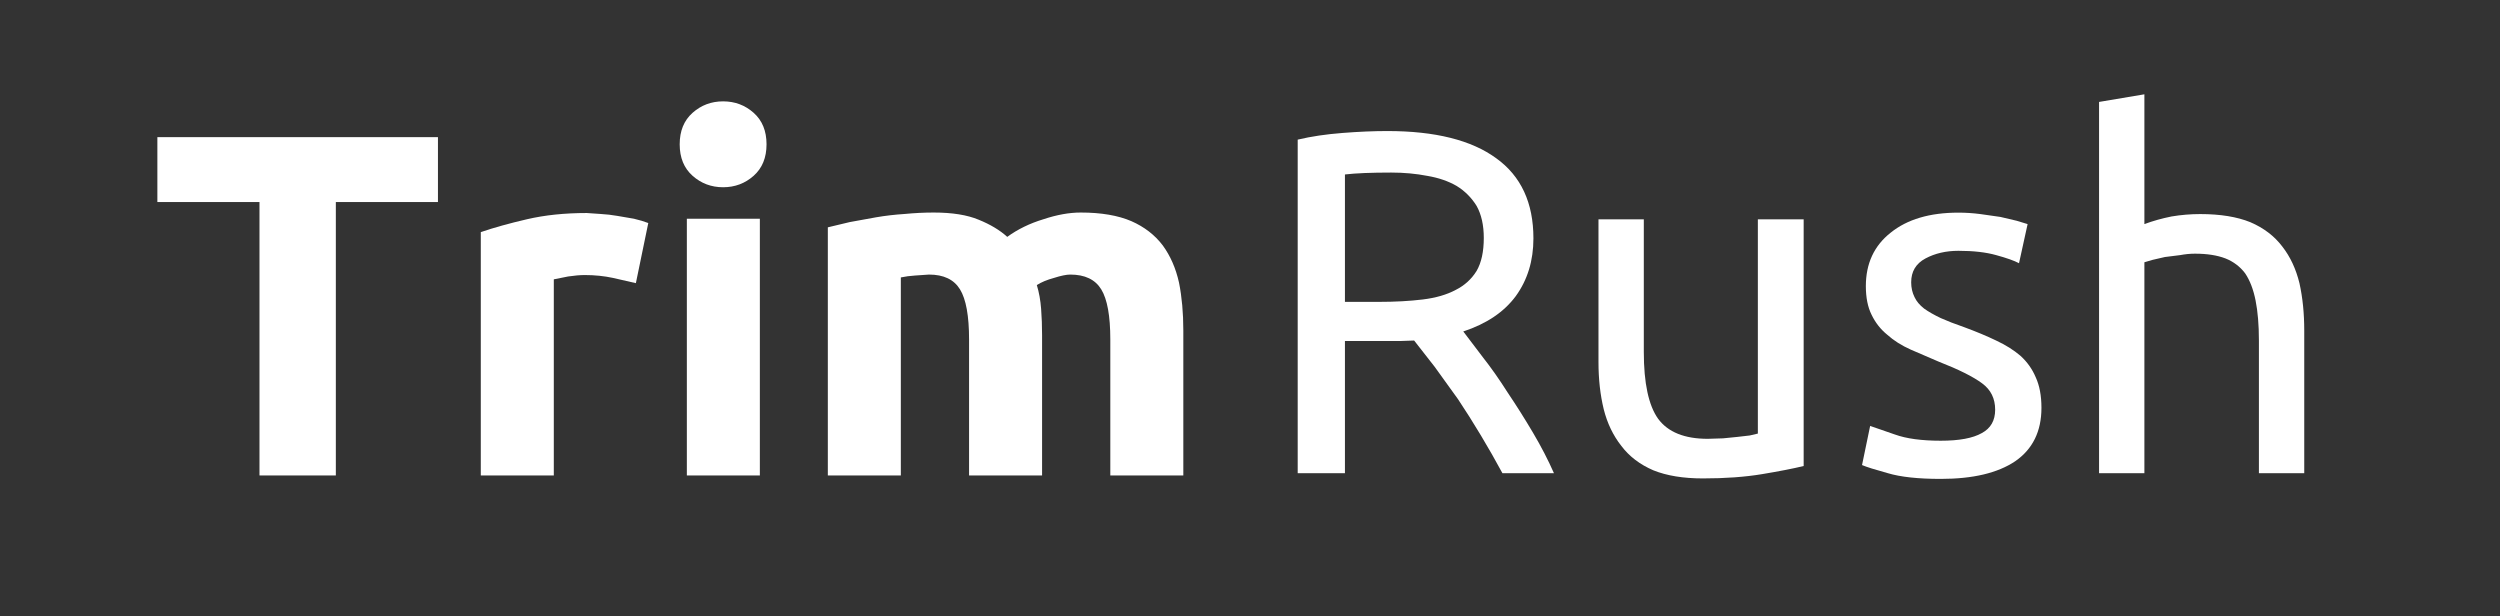 <?xml version="1.0" encoding="utf-8"?>
<svg version="1.1" id="Layer_1"
xmlns="http://www.w3.org/2000/svg"
xmlns:xlink="http://www.w3.org/1999/xlink"
width="219px" height="54px"
xml:space="preserve">
<rect width="100%" height="100%" fill="#333333" stroke="none"/>
<g id="PathID_1" transform="matrix(0.836, 0, 0, 0.836, 12.95, 41.65)" opacity="1">
<path style="fill:#FFFFFF;fill-opacity:1" d="M30.4 -35.45L30.4 -28.65L19.7 -28.65L19.7 0L11.7 0L11.7 -28.65L1 -28.65L1 -35.45L30.4 -35.45" />
</g>
<g id="PathID_2" transform="matrix(0.836, 0, 0, 0.836, 12.95, 41.65)" opacity="1">
</g>
<g id="PathID_3" transform="matrix(0.836, 0, 0, 0.836, 39.15, 41.65)" opacity="1">
<path style="fill:#FFFFFF;fill-opacity:1" d="M19.8 -20.15L17.4 -20.7Q16 -21 14.45 -21Q13.7 -21 12.7 -20.85L11.2 -20.55L11.2 0L3.55 0L3.55 -25.5Q5.6 -26.2 8.4 -26.85Q11.2 -27.5 14.65 -27.5L16.1 -27.4Q17 -27.35 17.85 -27.2L19.6 -26.9Q20.45 -26.7 21.1 -26.45L19.8 -20.15" />
</g>
<g id="PathID_4" transform="matrix(0.836, 0, 0, 0.836, 39.15, 41.65)" opacity="1">
</g>
<g id="PathID_5" transform="matrix(0.836, 0, 0, 0.836, 57.2, 41.65)" opacity="1">
<path style="fill:#FFFFFF;fill-opacity:1" d="M11.2 0L3.55 0L3.55 -26.9L11.2 -26.9L11.2 0M11.9 -34.7Q11.9 -32.6 10.55 -31.4Q9.2 -30.2 7.35 -30.2Q5.5 -30.2 4.15 -31.4Q2.8 -32.6 2.8 -34.7Q2.8 -36.8 4.15 -38Q5.5 -39.2 7.35 -39.2Q9.2 -39.2 10.55 -38Q11.9 -36.8 11.9 -34.7" />
</g>
<g id="PathID_6" transform="matrix(0.836, 0, 0, 0.836, 57.2, 41.65)" opacity="1">
</g>
<g id="PathID_7" transform="matrix(0.836, 0, 0, 0.836, 69.55, 41.65)" opacity="1">
<path style="fill:#FFFFFF;fill-opacity:1" d="M18.35 -14.25Q18.35 -17.95 17.4 -19.5Q16.45 -21.05 14.15 -21.05L12.7 -20.95Q11.9 -20.9 11.2 -20.75L11.2 0L3.55 0L3.55 -26L5.85 -26.55L8.6 -27.05Q10.05 -27.3 11.6 -27.4Q13.15 -27.55 14.65 -27.55Q17.55 -27.55 19.35 -26.8Q21.2 -26.05 22.35 -25Q24 -26.2 26.15 -26.85Q28.25 -27.55 30.05 -27.55Q33.25 -27.55 35.35 -26.65Q37.4 -25.75 38.65 -24.1Q39.85 -22.45 40.35 -20.2Q40.8 -17.95 40.8 -15.2L40.8 0L33.15 0L33.15 -14.25Q33.15 -17.95 32.2 -19.5Q31.25 -21.05 28.95 -21.05Q28.35 -21.05 27.25 -20.7Q26.15 -20.4 25.45 -19.95Q25.8 -18.8 25.9 -17.45Q26 -16.15 26 -14.7L26 0L18.35 0L18.35 -14.25" />
</g>
<g id="PathID_8" transform="matrix(0.836, 0, 0, 0.836, 69.55, 41.65)" opacity="1">
</g>
<g id="PathID_9" transform="matrix(0.836, 0, 0, 0.836, 110, 41.45)" opacity="1">
<path style="fill:#FFFFFF;fill-opacity:1" d="M21.75 -14.85L23.8 -12.15Q25.1 -10.5 26.4 -8.45Q27.75 -6.45 29.05 -4.25Q30.35 -2.05 31.25 0L25.85 0Q24.8 -1.95 23.6 -3.95Q22.4 -5.95 21.2 -7.75L18.75 -11.15L16.6 -13.9L15.2 -13.85L13.8 -13.85L9.35 -13.85L9.35 0L4.4 0L4.4 -34.95Q6.5 -35.45 9.1 -35.65Q11.65 -35.85 13.8 -35.85Q21.3 -35.85 25.2 -33Q29.1 -30.2 29.1 -24.6Q29.1 -21.1 27.25 -18.55Q25.4 -16.05 21.75 -14.85M14.2 -31.5Q11.05 -31.5 9.35 -31.3L9.35 -17.95L12.9 -17.95Q15.45 -17.95 17.5 -18.2Q19.55 -18.45 20.95 -19.2Q22.35 -19.9 23.15 -21.2Q23.9 -22.5 23.9 -24.65Q23.9 -26.65 23.15 -28Q22.35 -29.3 21.05 -30.1Q19.75 -30.85 18 -31.15Q16.2 -31.5 14.2 -31.5" />
</g>
<g id="PathID_10" transform="matrix(0.836, 0, 0, 0.836, 110, 41.45)" opacity="1">
</g>
<g id="PathID_11" transform="matrix(0.836, 0, 0, 0.836, 136.85, 41.45)" opacity="1">
<path style="fill:#FFFFFF;fill-opacity:1" d="M25.3 -0.75Q23.65 -0.35 20.95 0.1Q18.25 0.55 14.75 0.55Q11.65 0.55 9.55 -0.3Q7.45 -1.2 6.2 -2.85Q4.9 -4.5 4.35 -6.7Q3.8 -8.95 3.8 -11.65L3.8 -26.6L8.55 -26.6L8.55 -12.7Q8.55 -7.8 10.05 -5.7Q11.6 -3.6 15.25 -3.6L16.85 -3.65L18.35 -3.8L19.65 -3.95L20.5 -4.15L20.5 -26.6L25.3 -26.6L25.3 -0.75" />
</g>
<g id="PathID_12" transform="matrix(0.836, 0, 0, 0.836, 136.85, 41.45)" opacity="1">
</g>
<g id="PathID_13" transform="matrix(0.836, 0, 0, 0.836, 161.4, 41.45)" opacity="1">
<path style="fill:#FFFFFF;fill-opacity:1" d="M10.3 -3.4Q13.2 -3.4 14.6 -4.2Q16 -4.95 16 -6.65Q16 -8.4 14.65 -9.4Q13.25 -10.45 10.05 -11.7L7.15 -12.95Q5.7 -13.6 4.7 -14.5Q3.65 -15.35 3.05 -16.6Q2.45 -17.8 2.45 -19.6Q2.45 -23.15 5.05 -25.2Q7.65 -27.3 12.15 -27.3Q13.3 -27.3 14.45 -27.15L16.55 -26.85L18.25 -26.45L19.4 -26.1L18.5 -22Q17.75 -22.4 16.1 -22.85Q14.5 -23.3 12.15 -23.3Q10.2 -23.3 8.7 -22.5Q7.2 -21.7 7.2 -20Q7.2 -19.15 7.55 -18.45Q7.85 -17.8 8.55 -17.25Q9.25 -16.75 10.3 -16.25Q11.3 -15.8 12.75 -15.3Q14.65 -14.6 16.1 -13.9Q17.6 -13.2 18.65 -12.3Q19.7 -11.35 20.25 -10.05Q20.85 -8.75 20.85 -6.85Q20.85 -3.15 18.1 -1.25Q15.35 0.6 10.3 0.6Q6.75 0.6 4.75 0Q2.75 -0.55 2.05 -0.85L2.9 -4.95L5.5 -4.05Q7.3 -3.4 10.3 -3.4" />
</g>
<g id="PathID_14" transform="matrix(0.836, 0, 0, 0.836, 161.4, 41.45)" opacity="1">
</g>
<g id="PathID_15" transform="matrix(0.836, 0, 0, 0.836, 180.45, 41.45)" opacity="1">
<path style="fill:#FFFFFF;fill-opacity:1" d="M4.1 0L4.1 -38.9L8.85 -39.7L8.85 -26.1Q10.2 -26.6 11.7 -26.9Q13.2 -27.15 14.7 -27.15Q17.85 -27.15 19.95 -26.3Q22.05 -25.4 23.3 -23.75Q24.55 -22.15 25.1 -19.9Q25.6 -17.65 25.6 -14.95L25.6 0L20.85 0L20.85 -13.9Q20.85 -16.35 20.5 -18.1Q20.15 -19.85 19.4 -20.95Q18.6 -22 17.35 -22.5Q16.05 -23 14.15 -23Q13.4 -23 12.6 -22.85L11 -22.65L9.7 -22.35L8.85 -22.1L8.85 0L4.1 0" />
</g>
<g id="PathID_16" transform="matrix(0.836, 0, 0, 0.836, 180.45, 41.45)" opacity="1">
</g>
<g id="PathID_17" transform="matrix(1, 0, 0, 1, 54.85, -579.35)" opacity="1">
</g>
<g id="PathID_18" transform="matrix(1, 0, 0, 1, 54.85, -579.35)" opacity="1">
</g>
</svg>
